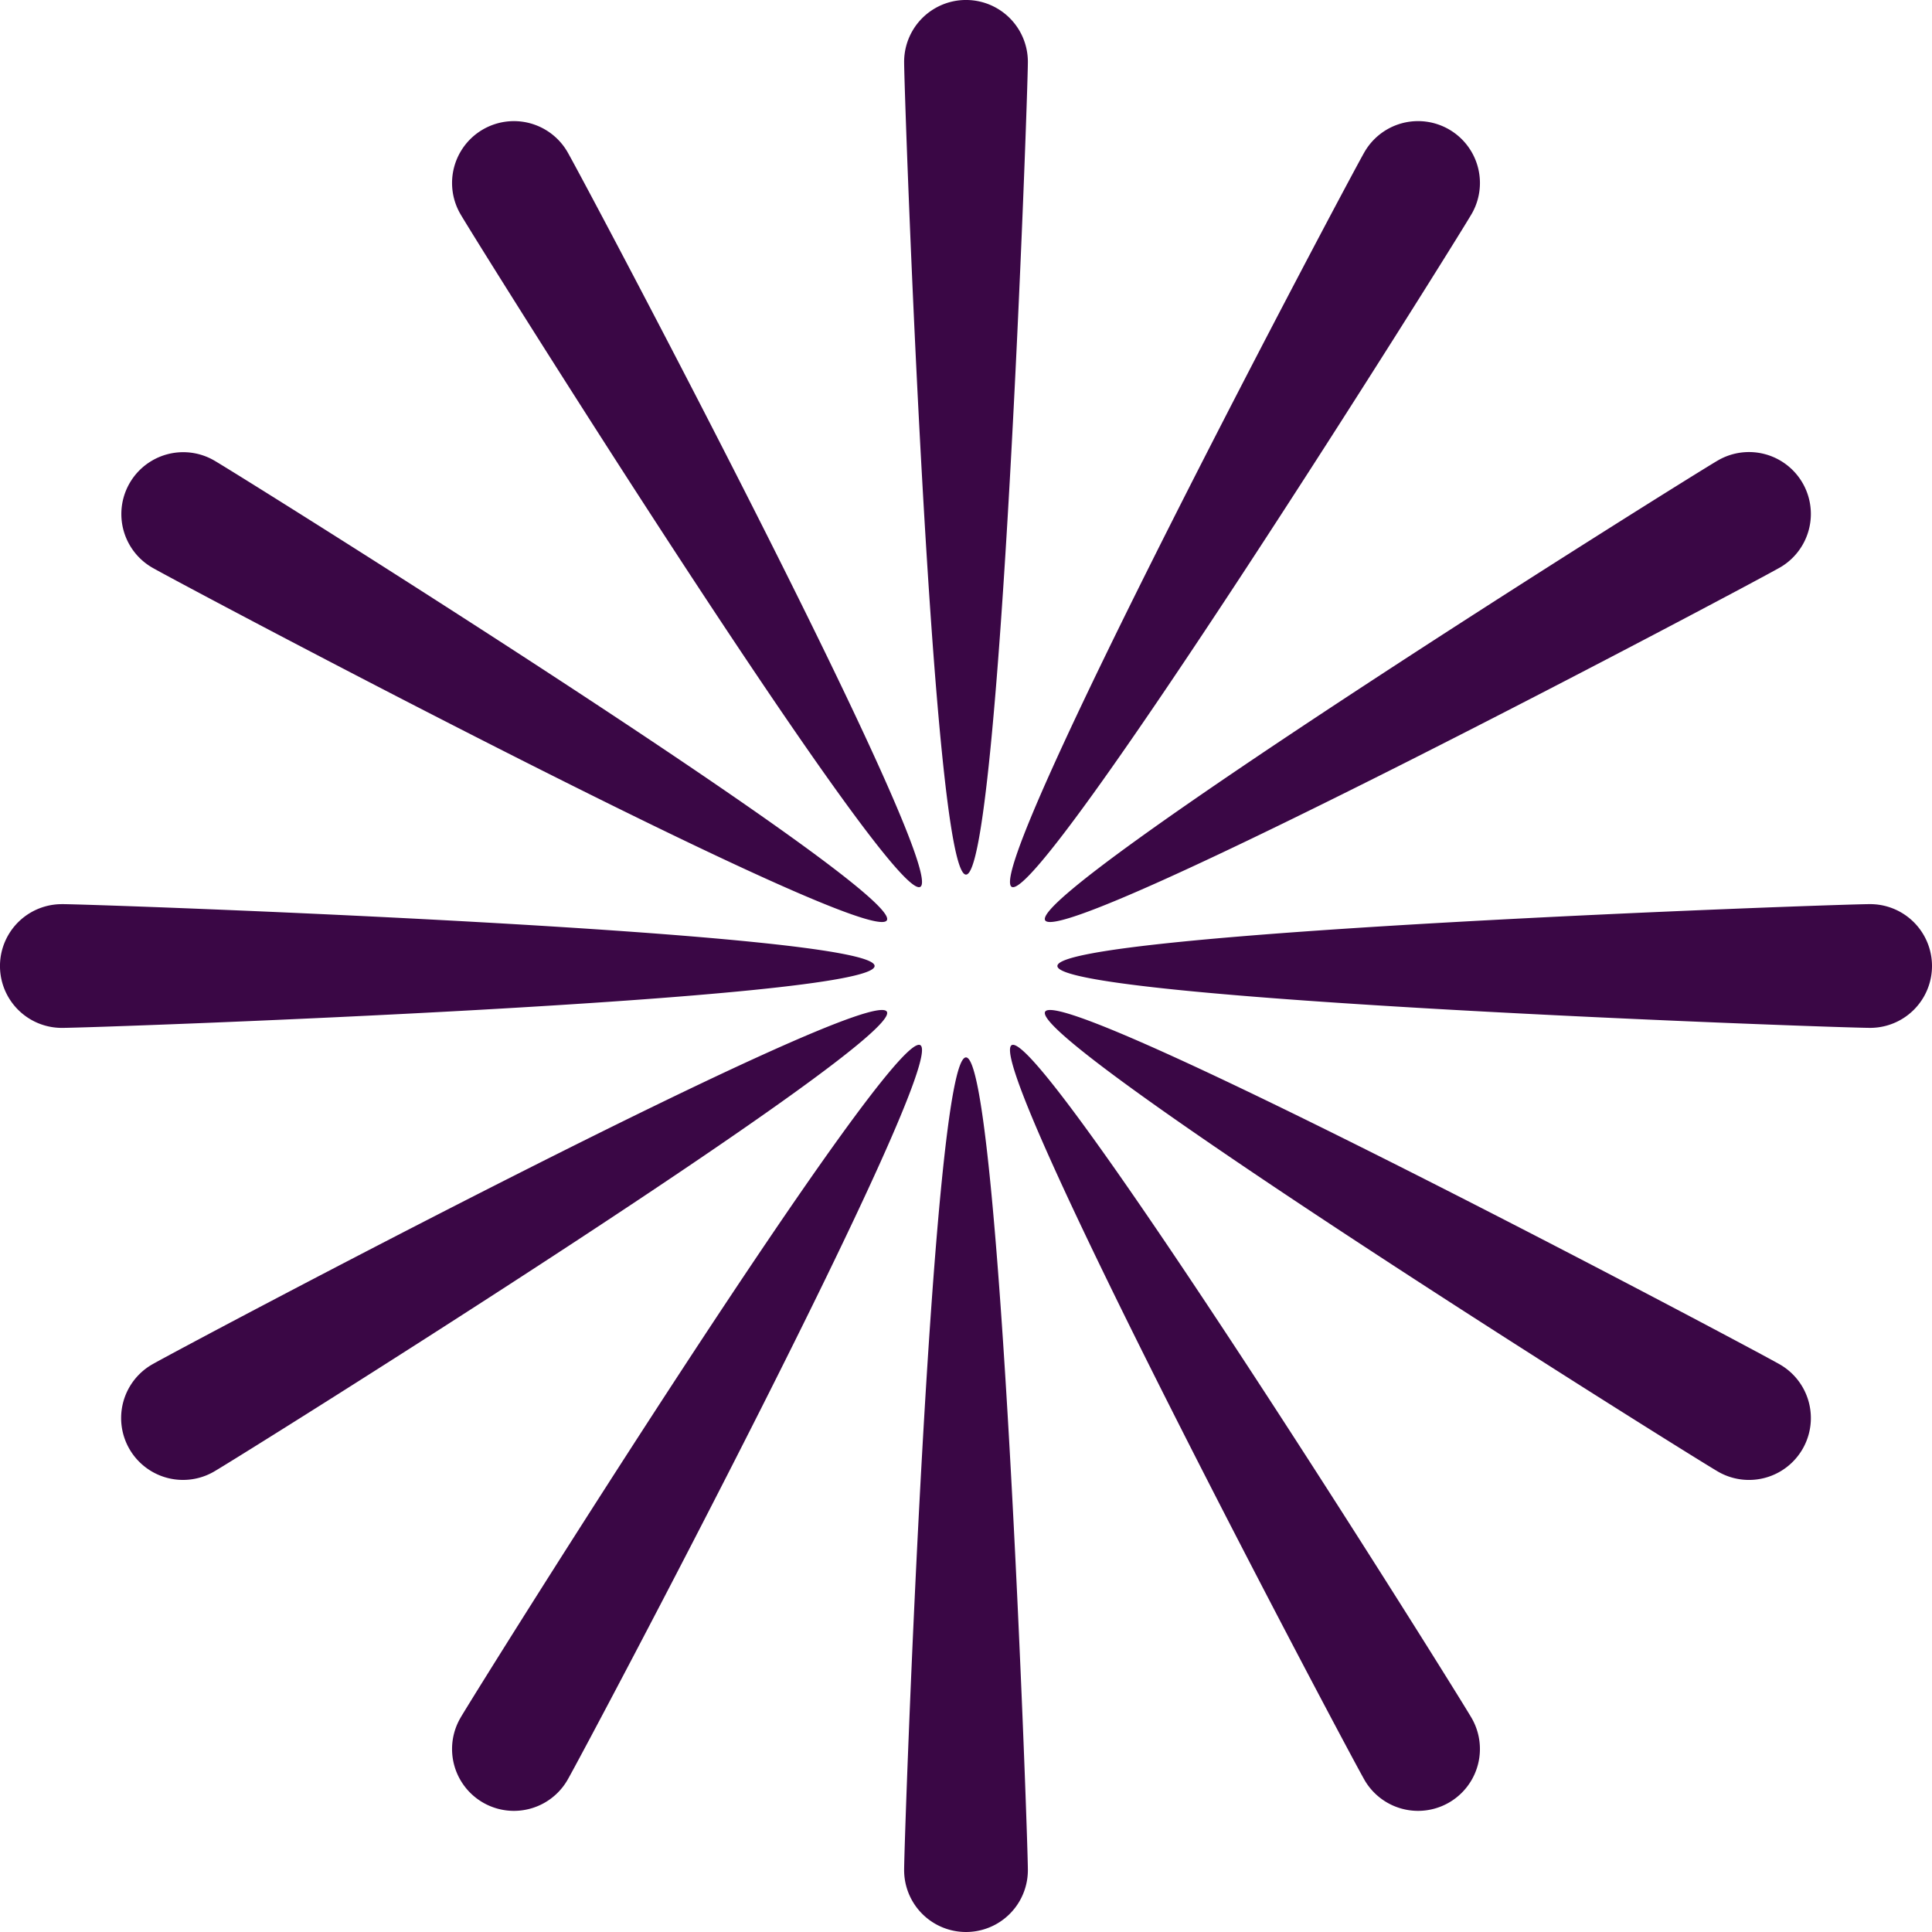 <?xml version="1.0" encoding="UTF-8"?> <svg xmlns="http://www.w3.org/2000/svg" width="40mm" height="40mm" viewBox="0 0 113.386 113.386"><path d="M60.324 3.63c0 2.006-1.626 47.699-3.631 47.699S53.062 5.636 53.062 3.63a3.631 3.631 0 0 1 7.262 0zM33.306 8.924c1.003 1.737 22.442 42.12 20.705 43.124-1.737 1.002-25.991-37.756-26.994-39.493a3.631 3.631 0 0 1 6.29-3.63zM12.555 27.017c1.737 1.003 40.495 25.257 39.493 26.994-1.003 1.737-41.387-19.702-43.124-20.705a3.631 3.631 0 0 1 3.631-6.289zM3.63 53.062c2.006 0 47.699 1.626 47.699 3.63S5.636 60.325 3.63 60.325a3.631 3.631 0 0 1 0-7.262zM8.924 80.08c1.737-1.003 42.12-22.442 43.124-20.705s-37.756 25.99-39.493 26.993a3.63 3.63 0 1 1-3.63-6.289zm18.093 20.75c1.003-1.736 25.257-40.494 26.994-39.492 1.737 1.003-19.702 41.387-20.705 43.123a3.63 3.63 0 1 1-6.289-3.63zm26.045 8.925c0-2.006 1.626-47.698 3.63-47.698s3.632 45.692 3.632 47.698a3.63 3.63 0 1 1-7.262 0zm27.018-5.294c-1.003-1.736-22.442-42.12-20.705-43.123 1.737-1.002 25.99 37.756 26.993 39.492a3.63 3.63 0 1 1-6.289 3.631zm20.75-18.093c-1.736-1.002-40.494-25.256-39.492-26.993s41.387 19.702 43.123 20.704a3.63 3.63 0 1 1-3.63 6.29zm8.925-26.044c-2.006 0-47.698-1.626-47.698-3.631s45.692-3.631 47.698-3.631a3.63 3.63 0 1 1 0 7.262zm-5.294-27.018c-1.736 1.003-42.12 22.442-43.123 20.705-1.002-1.737 37.756-25.99 39.492-26.994a3.631 3.631 0 0 1 3.631 6.29zM86.368 12.555c-1.002 1.737-25.256 40.495-26.993 39.493-1.737-1.003 19.702-41.387 20.704-43.124a3.63 3.63 0 1 1 6.29 3.631z" fill="#3a0745" stroke-width="0"></path></svg> 